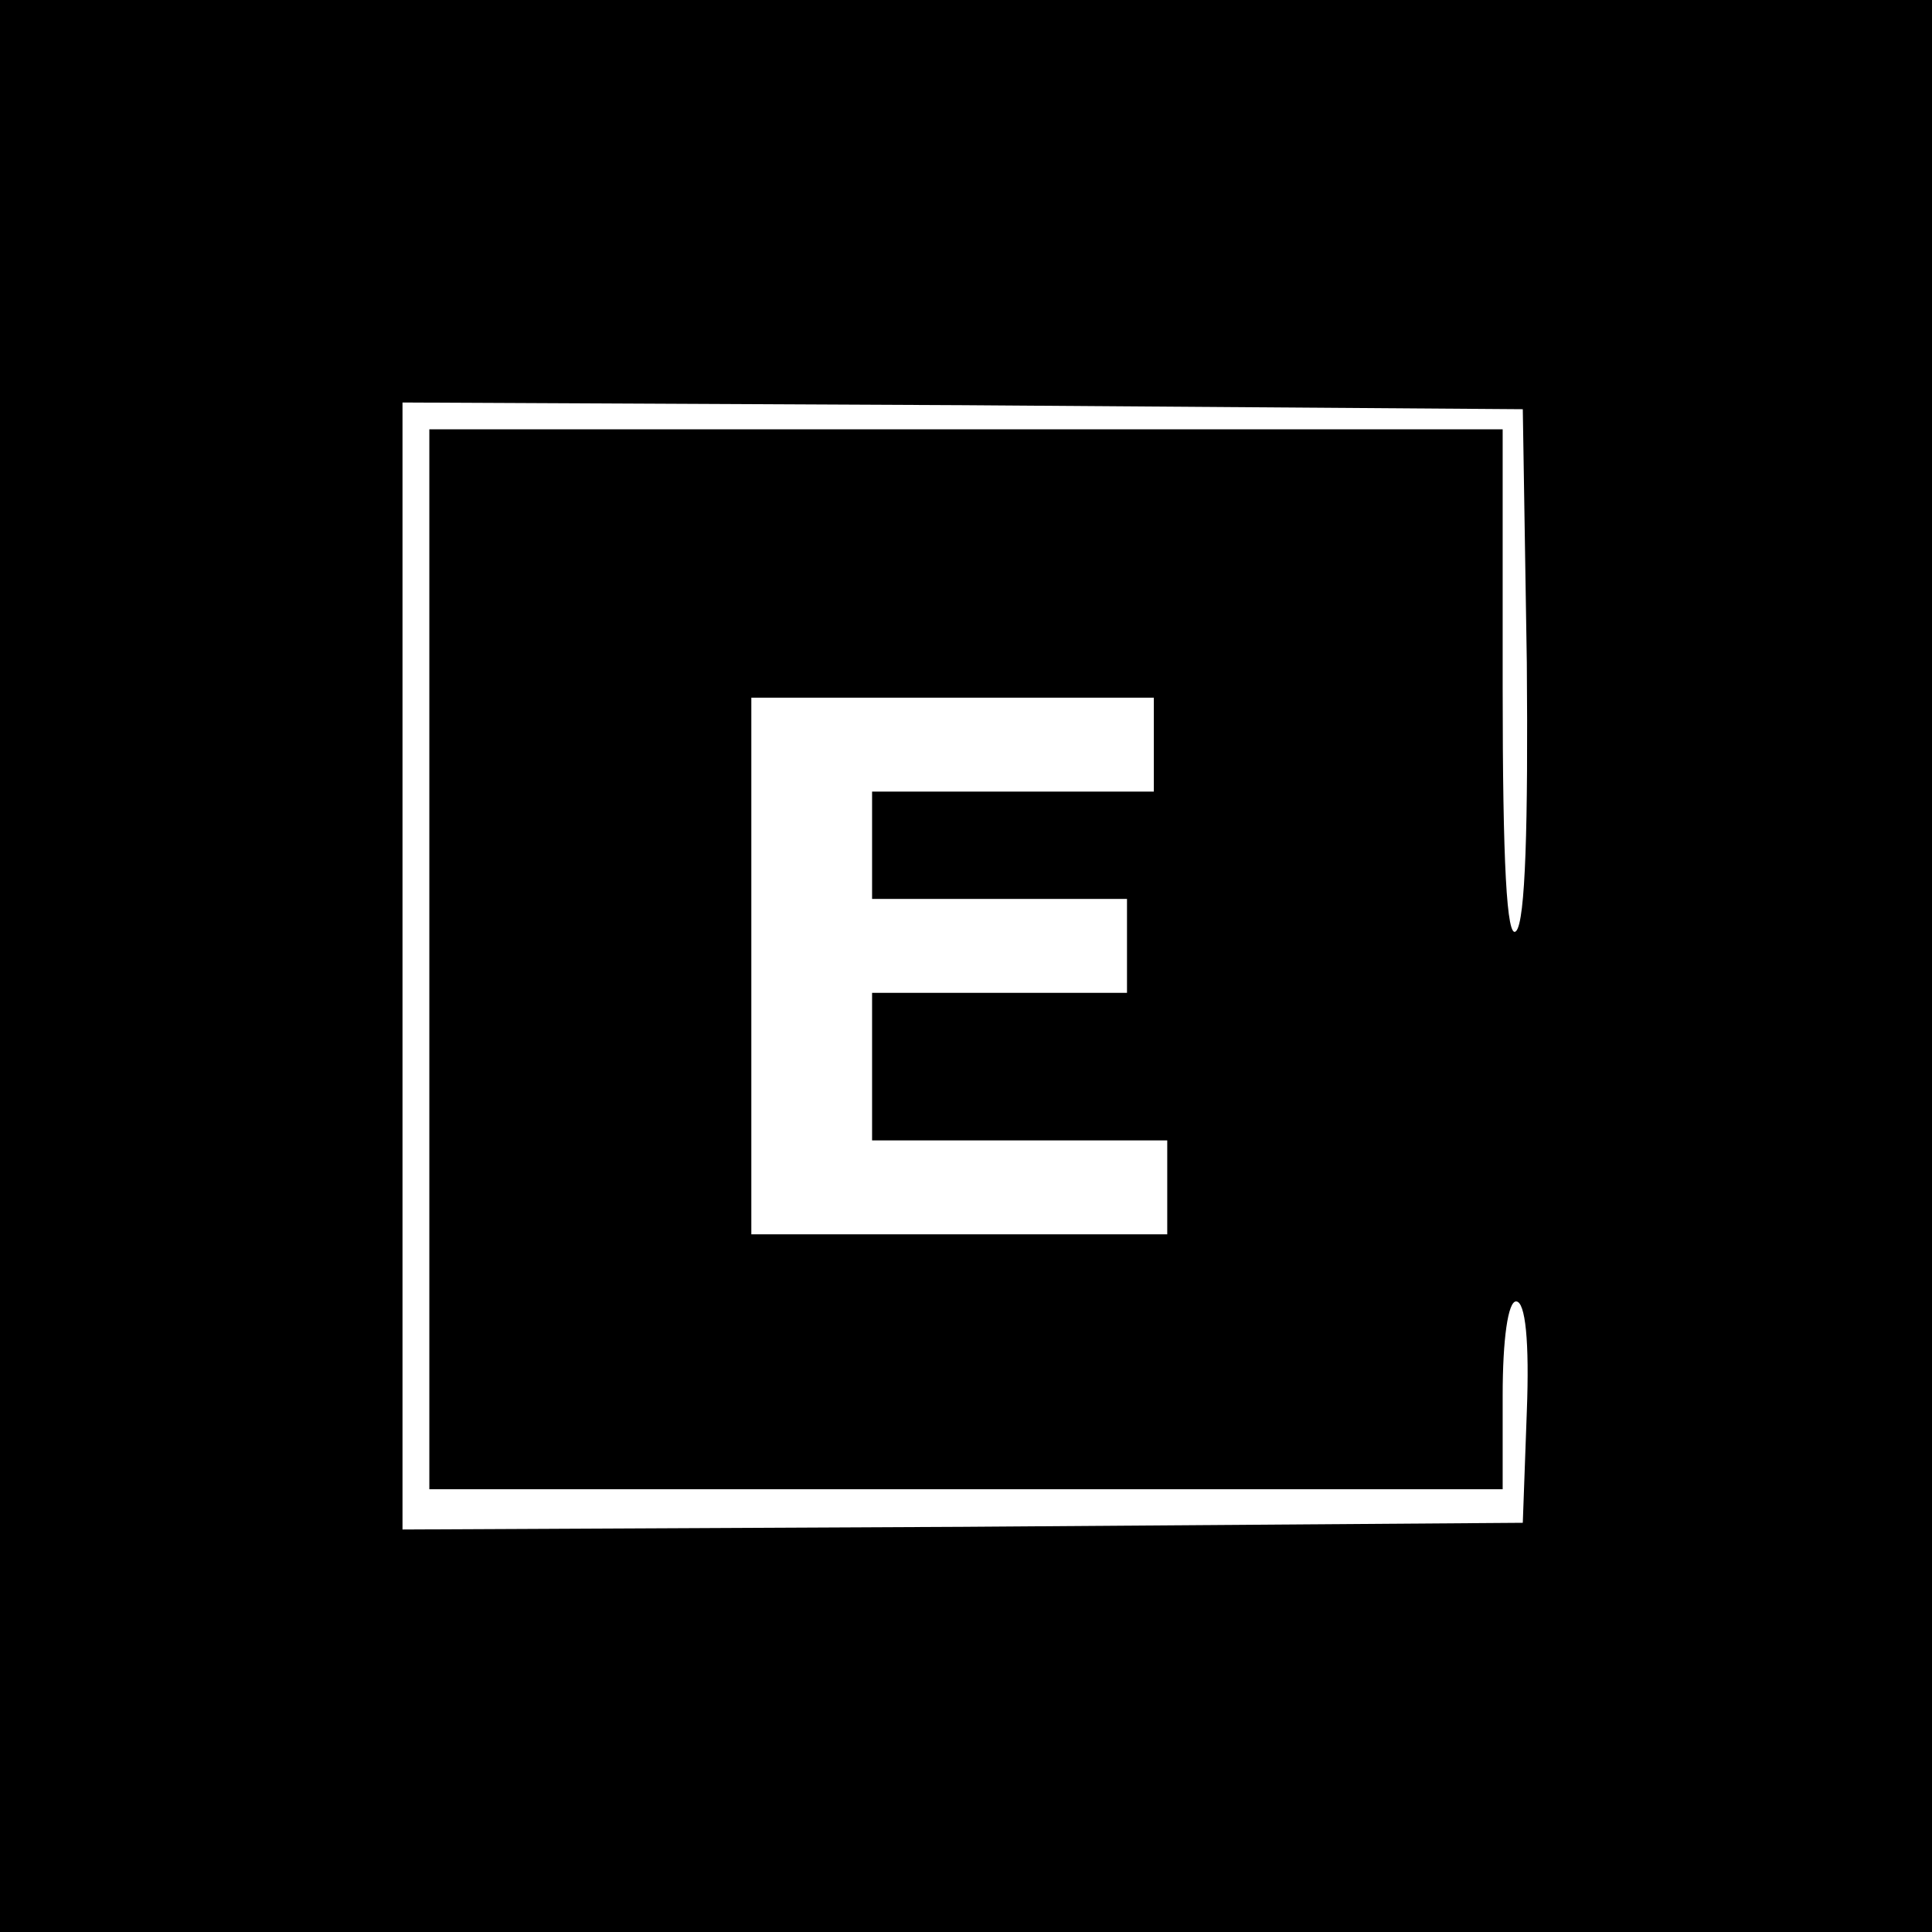 <?xml version="1.0" standalone="no"?>
<!DOCTYPE svg PUBLIC "-//W3C//DTD SVG 20010904//EN"
 "http://www.w3.org/TR/2001/REC-SVG-20010904/DTD/svg10.dtd">
<svg version="1.0" xmlns="http://www.w3.org/2000/svg"
 width="144pt" height="144pt" viewBox="0 0 144 144"
 preserveAspectRatio="xMidYMid meet">
<g transform="translate(0,144) scale(0.1,-0.1)"
fill="#000000" stroke="none">
<path d="M0 720 l0 -720 720 0 720 0 0 720 0 720 -720 0 -720 0 0 -720z m1138
226 c1 -120 -1 -193 -8 -200 -7 -7 -10 51 -10 182 l0 192 -400 0 -400 0 0
-395 0 -395 400 0 400 0 0 70 c0 42 4 70 10 70 7 0 10 -30 8 -82 l-3 -83 -417
-3 -418 -2 0 420 0 420 418 -2 417 -3 3 -189z m-278 -61 l0 -35 -105 0 -105 0
0 -40 0 -40 95 0 95 0 0 -35 0 -35 -95 0 -95 0 0 -55 0 -55 110 0 110 0 0 -35
0 -35 -155 0 -155 0 0 200 0 200 150 0 150 0 0 -35z"/>
</g>
</svg>
